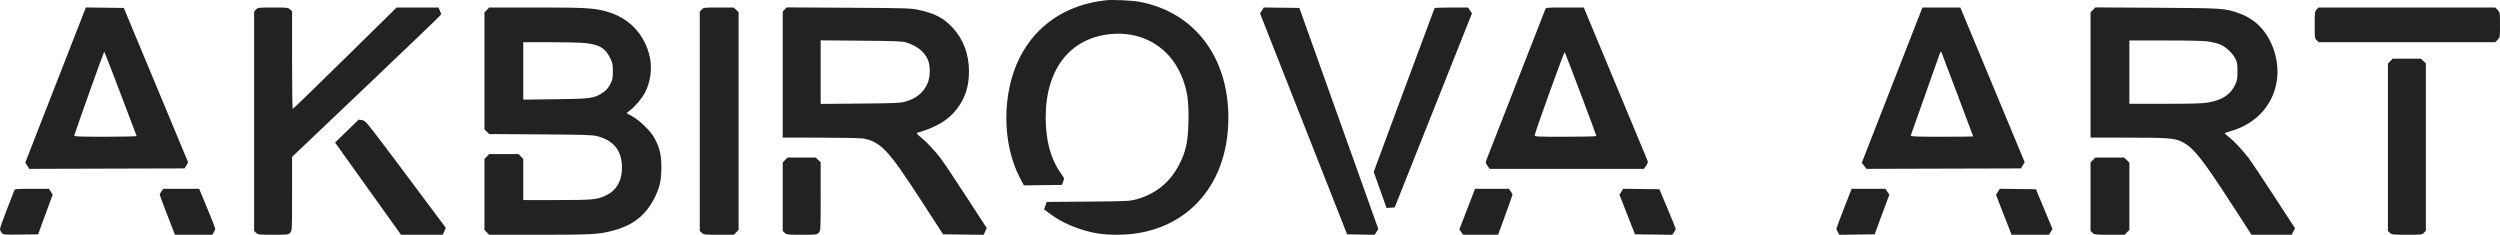 <?xml version="1.0" encoding="UTF-8"?> <svg xmlns="http://www.w3.org/2000/svg" width="724" height="68" viewBox="0 0 724 68" fill="none"> <path fill-rule="evenodd" clip-rule="evenodd" d="M320.339 0.069C308.949 1.286 300.088 7.167 295.299 16.689C290.127 26.975 290.147 41.522 295.349 51.476L296.501 53.678L302.02 53.611L307.54 53.543L307.905 52.599C308.268 51.664 308.261 51.641 307.196 50.148C304.278 46.059 302.833 40.709 302.833 33.988C302.833 19.685 310.245 10.569 322.496 9.803C331.214 9.258 338.661 13.808 342.075 21.766C343.817 25.825 344.331 29.188 344.169 35.453C344.022 41.107 343.438 43.815 341.567 47.514C338.913 52.761 334.656 56.232 329.028 57.736C327.095 58.252 326.332 58.288 315.054 58.381L303.123 58.481L302.746 59.568L302.37 60.655L304.316 62.084C306.741 63.864 309.529 65.254 312.889 66.358C316.496 67.544 319.396 67.987 323.534 67.987C342.775 67.987 355.735 54.339 355.735 34.075C355.735 16.427 345.856 3.525 330.048 0.528C327.992 0.138 322.238 -0.134 320.339 0.069ZM17.035 22.201C12.728 33.222 8.783 43.33 8.268 44.664L7.331 47.089L7.9 47.994L8.469 48.899L30.963 48.834L53.457 48.77L53.972 47.891L54.487 47.012L45.17 24.655L35.853 2.298L30.359 2.23L24.865 2.162L17.035 22.201ZM74.149 2.753L73.594 3.335V35.115V66.895L74.185 67.441C74.745 67.958 75.012 67.987 79.124 67.987C83.338 67.987 83.488 67.97 84.027 67.406C84.58 66.828 84.583 66.765 84.583 56.129V45.434L106.178 24.914C118.055 13.628 127.773 4.303 127.773 4.193C127.773 4.082 127.599 3.582 127.386 3.082L126.999 2.172H120.932H114.865L99.916 16.867C91.695 24.95 84.881 31.563 84.775 31.563C84.669 31.563 84.583 25.196 84.583 17.414V3.264L83.991 2.718C83.432 2.202 83.164 2.172 79.052 2.172C74.838 2.172 74.688 2.19 74.149 2.753ZM140.982 2.877L140.295 3.581V20.54V37.498L140.998 38.157L141.701 38.817L156.524 38.915C169.326 39 171.565 39.07 172.951 39.432C177.552 40.631 179.891 43.402 180.115 47.916C180.309 51.839 178.803 54.849 175.877 56.381C173.12 57.826 172.128 57.931 161.315 57.935L151.54 57.939V51.987V46.035L150.853 45.33L150.167 44.626H145.918H141.669L140.982 45.33L140.295 46.035V56.306V66.578L140.982 67.283L141.669 67.987H156.131C171.368 67.987 173.316 67.882 177.343 66.839C183.249 65.309 186.91 62.465 189.517 57.384C191.025 54.445 191.527 52.234 191.532 48.519C191.536 44.869 191.058 42.828 189.532 39.978C188.483 38.021 185.375 34.965 183.17 33.725L181.449 32.757L182.748 31.721C184.104 30.638 186.018 28.314 186.803 26.797C188.346 23.815 188.891 19.956 188.226 16.728C186.819 9.9 181.991 4.893 175.18 3.199C171.547 2.295 169.157 2.172 155.236 2.172H141.669L140.982 2.877ZM203.208 2.753L202.653 3.335V35.115V66.895L203.244 67.441C203.803 67.958 204.071 67.987 208.18 67.987H212.524L213.211 67.283L213.897 66.578V35.05V3.522L213.18 2.847L212.464 2.172H208.114C203.897 2.172 203.747 2.19 203.208 2.753ZM227.247 2.737L226.675 3.335V21.594V39.853L237.345 39.861C243.214 39.865 248.807 39.969 249.775 40.092C252.328 40.415 254.415 41.541 256.52 43.732C258.832 46.137 261.315 49.64 267.722 59.531L273.118 67.862L278.99 67.929L284.862 67.996L285.309 67.022L285.756 66.047L279.816 56.906C276.549 51.879 273.232 46.92 272.445 45.886C270.688 43.576 268.105 40.848 266.457 39.562C265.712 38.981 265.357 38.558 265.563 38.498C271.173 36.859 274.658 34.767 277.103 31.57C279.534 28.39 280.623 25.007 280.62 20.636C280.617 15.72 278.974 11.328 275.905 8.034C273.257 5.192 270.724 3.865 266.032 2.864C263.739 2.374 262.609 2.34 245.711 2.242L227.818 2.139L227.247 2.737ZM365.459 3.031L364.912 3.9L377.517 35.881L390.121 67.862L394.115 67.931L398.108 68L398.636 67.162L399.163 66.323L387.729 34.31L376.296 2.298L371.151 2.23L366.005 2.162L365.459 3.031ZM415.449 2.36C415.384 2.464 411.392 13.175 406.578 26.162L397.825 49.775L398.358 51.282C398.652 52.111 399.489 54.463 400.218 56.507L401.545 60.225L402.724 60.15L403.902 60.075L415.094 31.967L426.286 3.859L425.703 3.017L425.12 2.176L420.343 2.174C417.716 2.173 415.513 2.257 415.449 2.36ZM447.501 2.737C447.06 3.857 431.066 44.779 430.62 45.93C430.164 47.107 430.164 47.109 430.781 48.002L431.399 48.896H453.743H476.086L476.716 47.985C477.178 47.316 477.289 46.933 477.134 46.541C477.019 46.247 472.99 36.568 468.183 25.032C463.375 13.495 459.268 3.632 459.056 3.114L458.671 2.172H453.198C447.758 2.172 447.723 2.176 447.501 2.737ZM547.953 24.658L539.171 47.142L539.853 48.02L540.534 48.899L562.909 48.834L585.283 48.77L585.815 47.868L586.347 46.966L577.035 24.575L567.724 2.183L562.229 2.179L556.734 2.174L547.953 24.658ZM606.121 2.861L605.419 3.581V21.717V39.853L616.089 39.86C628.283 39.869 629.83 39.995 632.081 41.167C635.317 42.851 637.901 46.129 646.637 59.635L652.04 67.987H657.859H663.677L664.159 67.045L664.64 66.103L658.478 56.648C655.088 51.448 651.833 46.573 651.244 45.815C649.393 43.431 646.906 40.77 645.561 39.732C644.848 39.182 644.265 38.672 644.265 38.598C644.265 38.525 645.041 38.247 645.99 37.981C653.739 35.81 658.912 29.751 659.506 22.151C659.918 16.879 657.891 11.117 654.379 7.582C652.688 5.879 650.762 4.674 648.392 3.835C644.29 2.382 643.891 2.355 624.585 2.244L606.822 2.142L606.121 2.861ZM670.888 2.753C670.366 3.299 670.332 3.576 670.332 7.231C670.332 10.979 670.354 11.149 670.923 11.674L671.515 12.22H697.071H722.627L723.313 11.515C723.994 10.818 724 10.777 724 7.196C724 3.615 723.994 3.574 723.313 2.877L722.627 2.172H697.035H671.443L670.888 2.753ZM262.326 12.264C265.472 13.207 267.576 14.848 268.673 17.214C269.505 19.009 269.446 22.416 268.549 24.308C267.293 26.957 265.296 28.542 262.052 29.465C260.748 29.836 258.945 29.91 249.101 29.994L237.665 30.092V20.889V11.686L249.357 11.783C258.899 11.862 261.283 11.951 262.326 12.264ZM639.949 12.076C641.019 12.264 642.42 12.646 643.061 12.925C644.627 13.606 646.461 15.312 647.288 16.857C647.888 17.98 647.965 18.407 647.967 20.636C647.97 22.831 647.885 23.326 647.293 24.566C645.941 27.402 643.533 28.987 639.533 29.673C637.778 29.973 635.08 30.056 626.981 30.056H616.664V20.887V11.718L627.333 11.727C635.162 11.733 638.521 11.826 639.949 12.076ZM169.409 12.467C173.601 12.941 175.243 13.899 176.638 16.683C177.403 18.211 177.48 18.573 177.48 20.648C177.48 22.695 177.399 23.086 176.705 24.421C176.116 25.555 175.597 26.135 174.533 26.846C172.08 28.488 171.221 28.607 160.804 28.736L151.54 28.851V20.535V12.22L159.399 12.222C163.721 12.223 168.225 12.334 169.409 12.467ZM457.814 27.26C460.284 33.794 462.304 39.244 462.304 39.371C462.304 39.506 458.608 39.601 453.341 39.601C444.713 39.601 444.382 39.584 444.461 39.129C444.684 37.839 453 14.822 453.15 15.08C453.246 15.244 455.344 20.725 457.814 27.26ZM566.928 27.498C569.404 34.036 571.429 39.434 571.429 39.493C571.429 39.553 567.334 39.601 562.329 39.601C555.155 39.601 553.255 39.535 553.351 39.287C553.545 38.786 560.694 18.568 561.407 16.504C561.905 15.064 562.096 14.746 562.24 15.123C562.343 15.392 564.453 20.961 566.928 27.498ZM34.897 27.076C37.415 33.726 39.514 39.265 39.561 39.385C39.608 39.504 35.546 39.601 30.534 39.601C23.14 39.601 21.437 39.539 21.504 39.272C21.786 38.145 30.048 14.991 30.169 14.988C30.251 14.985 32.379 20.425 34.897 27.076ZM692.23 17.698L691.544 18.402V42.648V66.895L692.135 67.441C692.695 67.958 692.962 67.987 697.074 67.987C701.288 67.987 701.438 67.97 701.977 67.406L702.533 66.825V42.584V18.343L701.816 17.668L701.099 16.993H697.008H692.917L692.23 17.698ZM100.459 37.956L97.04 41.284L106.589 54.636L116.138 67.987H122.172H128.206L128.661 66.996L129.116 66.005L127.956 64.422C127.318 63.55 122.094 56.565 116.346 48.898C106.071 35.191 105.88 34.956 104.887 34.794L103.878 34.628L100.459 37.956ZM227.362 46.335L226.675 47.039V56.967V66.895L227.267 67.441C227.827 67.958 228.094 67.987 232.206 67.987C236.42 67.987 236.57 67.97 237.109 67.406C237.66 66.829 237.665 66.744 237.665 56.903V46.98L236.948 46.305L236.231 45.63H232.14H228.049L227.362 46.335ZM606.106 46.335L605.419 47.039V56.967V66.895L606.01 67.441C606.57 67.958 606.838 67.987 610.946 67.987H615.29L615.977 67.283L616.664 66.578V56.839V47.099L615.917 46.365L615.17 45.63H610.981H606.792L606.106 46.335ZM4.157 55.113C4.068 55.355 3.094 57.853 1.993 60.664C0.892 63.476 -0.005 66.019 1.76191e-05 66.316C0.005 66.614 0.226 67.114 0.493 67.427C0.97 67.99 1.048 67.997 6.01 67.93L11.044 67.862L13.152 62.095L15.261 56.328L14.718 55.504L14.175 54.68L9.248 54.677C4.785 54.674 4.305 54.715 4.157 55.113ZM46.777 55.403C46.486 55.805 46.246 56.228 46.242 56.345C46.238 56.462 47.233 59.13 48.453 62.273L50.67 67.987H56.071H61.472L61.91 67.258C62.151 66.856 62.349 66.399 62.349 66.241C62.349 66.083 61.299 63.415 60.016 60.313L57.682 54.674H52.494H47.305L46.777 55.403ZM426.227 57.125C425.711 58.471 424.689 61.115 423.955 63.002L422.621 66.431L423.185 67.209L423.749 67.987H428.798H433.847L435.939 62.273C437.089 59.13 438.03 56.462 438.028 56.345C438.027 56.228 437.788 55.805 437.497 55.403L436.969 54.674L432.066 54.676L427.164 54.678L426.227 57.125ZM469.543 55.52L468.987 56.367L471.239 62.115L473.49 67.862L478.865 67.93L484.241 67.997L484.773 67.263C485.065 66.859 485.303 66.433 485.302 66.316C485.3 66.199 484.233 63.56 482.932 60.451L480.564 54.799L475.332 54.736L470.099 54.672L469.543 55.52ZM534.024 60.317C532.81 63.42 531.817 66.088 531.817 66.244C531.817 66.4 532.016 66.859 532.258 67.263L532.7 67.998L537.797 67.93L542.894 67.862L545.028 62.108L547.162 56.353L546.581 55.515L546.001 54.677L541.116 54.675L536.231 54.674L534.024 60.317ZM578.592 55.542L578.04 56.42L580.293 62.202L582.546 67.984L587.956 67.986L593.366 67.987L593.885 67.161L594.405 66.335L592.006 60.567L589.608 54.799L584.376 54.731L579.144 54.664L578.592 55.542Z" fill="#222222"></path> </svg> 